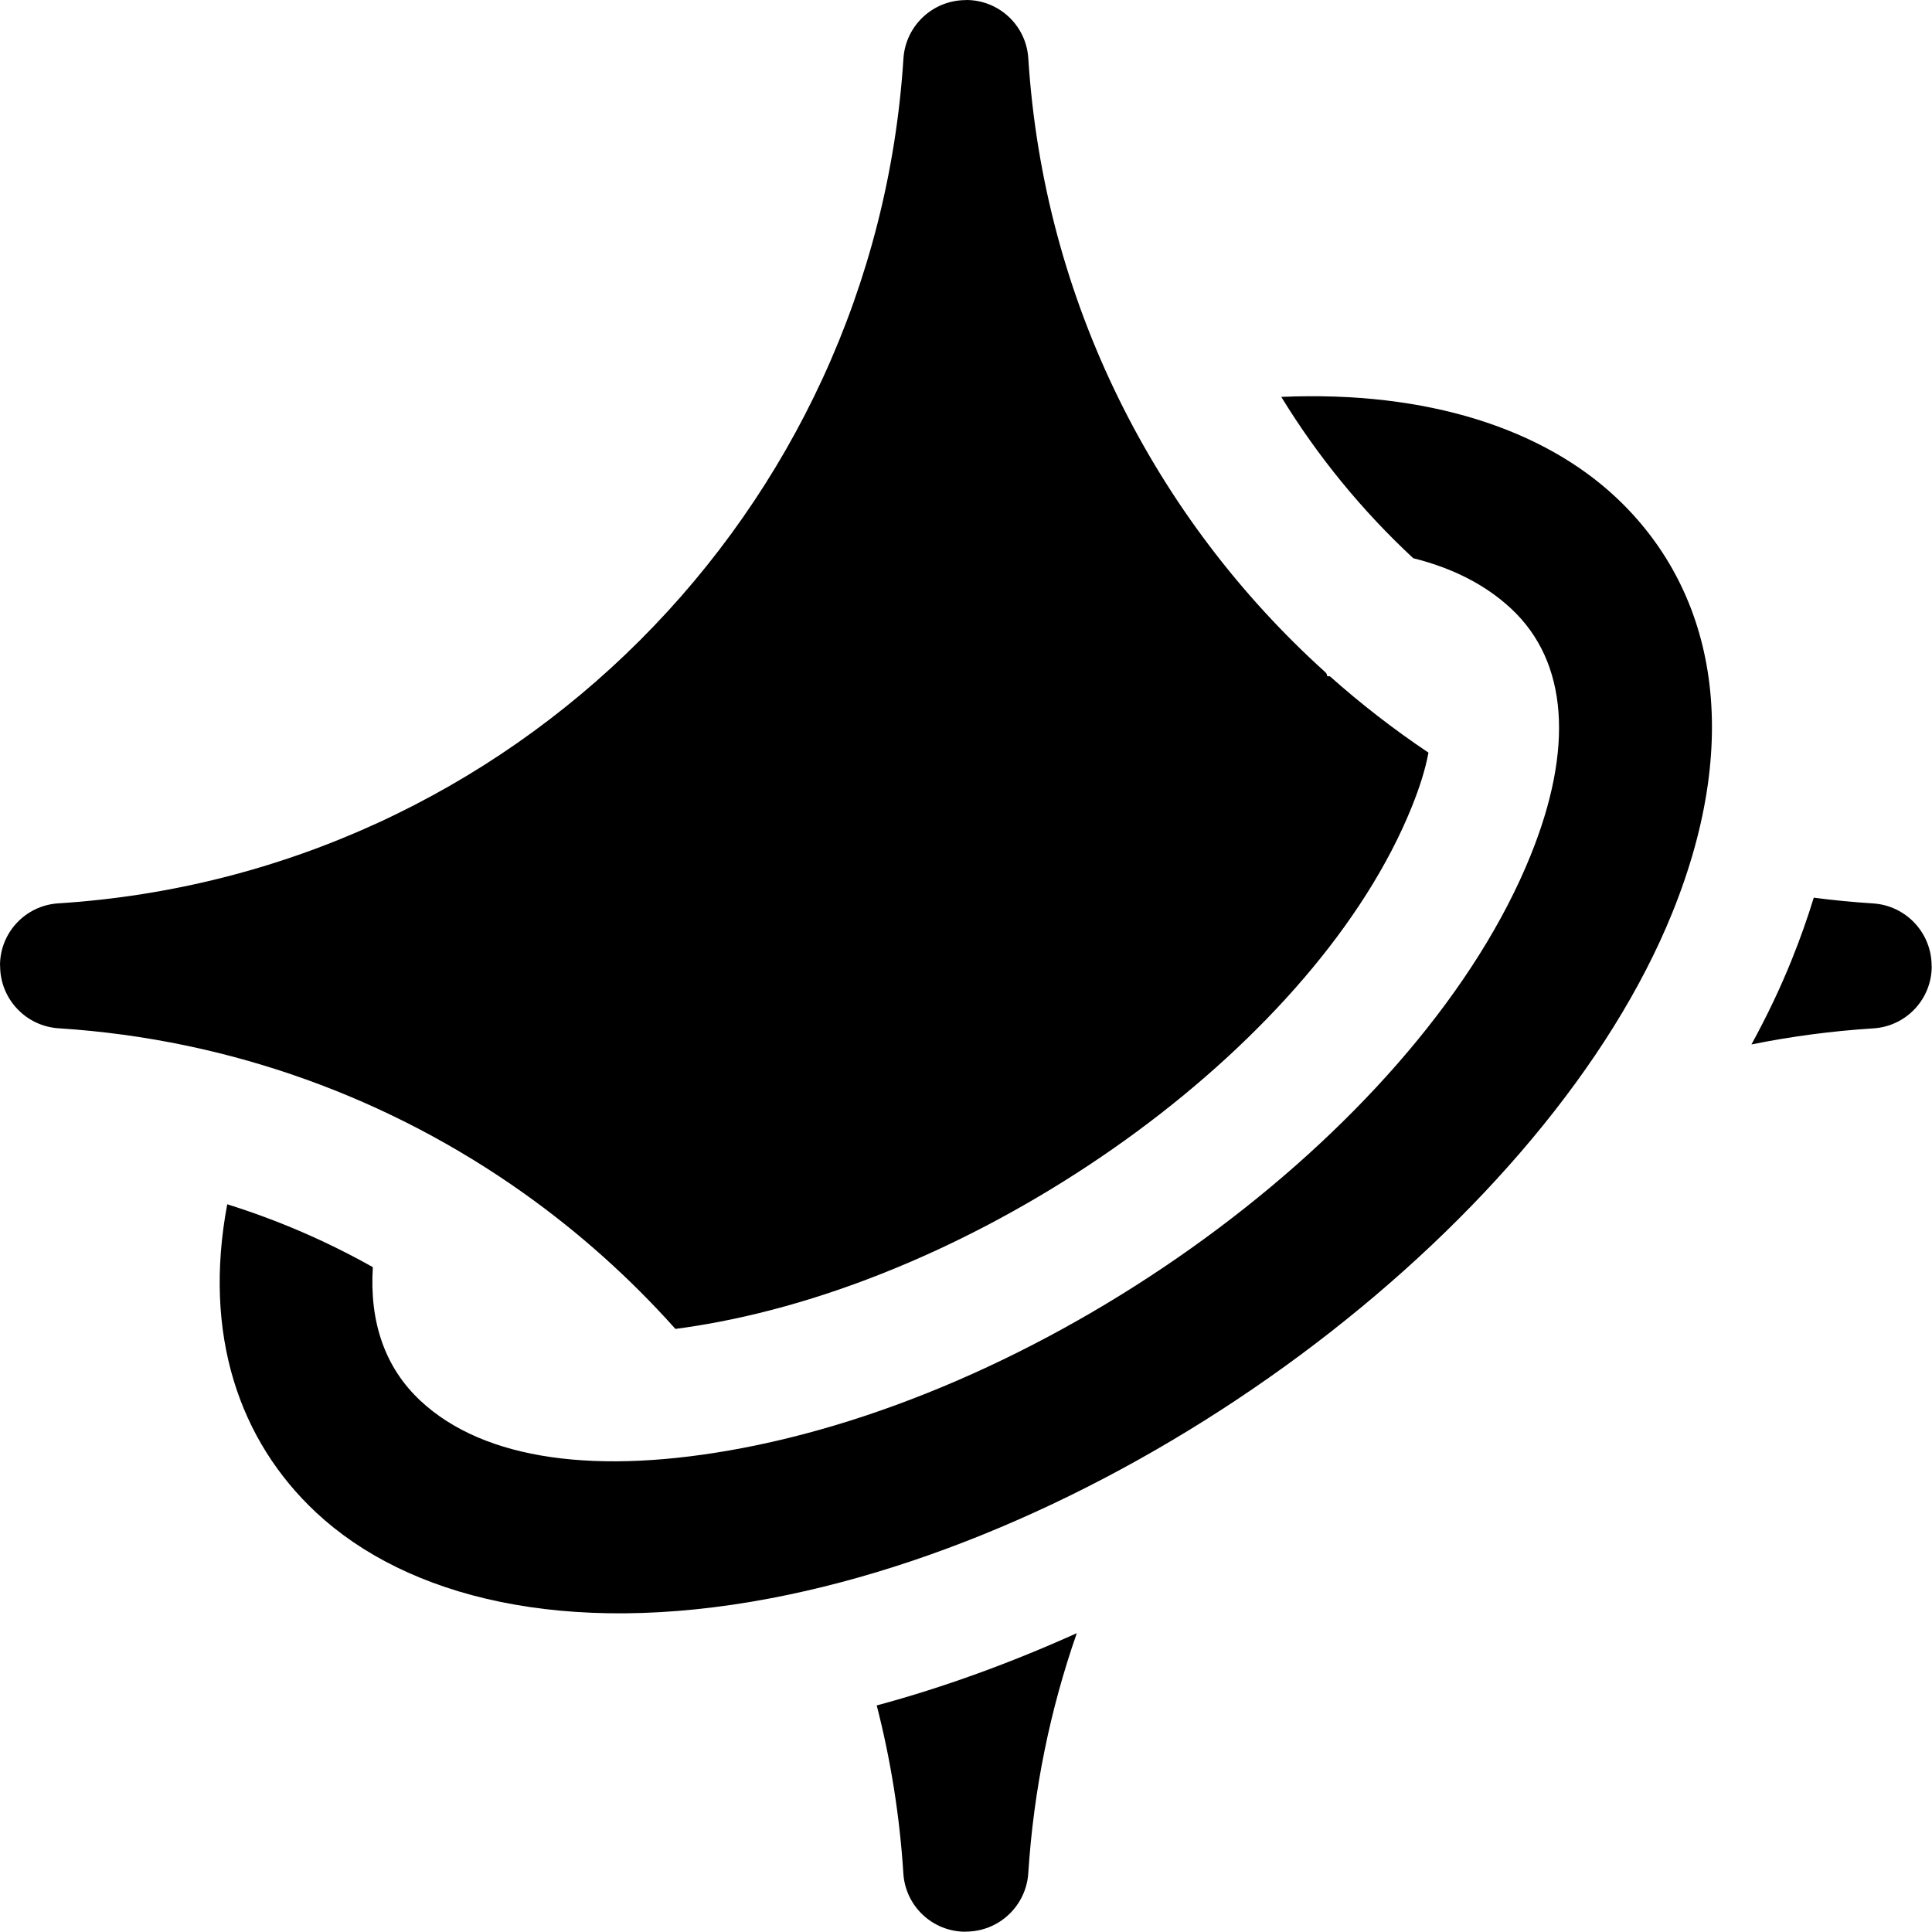 <?xml version="1.0" encoding="UTF-8" standalone="no"?><!DOCTYPE svg PUBLIC "-//W3C//DTD SVG 1.1//EN" "http://www.w3.org/Graphics/SVG/1.1/DTD/svg11.dtd"><svg width="100%" height="100%" viewBox="0 0 431 431" version="1.1" xmlns="http://www.w3.org/2000/svg" xmlns:xlink="http://www.w3.org/1999/xlink" xml:space="preserve" xmlns:serif="http://www.serif.com/" style="fill-rule:evenodd;clip-rule:evenodd;stroke-linejoin:round;stroke-miterlimit:2;"><path d="M116.857,266.202c-29.641,-21.064 -65.211,-34.33 -103.719,-36.802c-7.366,-0.445 -13.112,-6.548 -13.112,-13.928c-0.026,-0.035 -0.026,-0.069 -0.026,-0.102c0,-7.333 5.707,-13.4 13.026,-13.847c101.133,-6.418 182.032,-87.291 188.513,-188.411c0.452,-7.357 6.551,-13.09 13.92,-13.09c0.031,-0.022 0.062,-0.022 0.093,-0.022c7.311,0 13.367,5.674 13.843,12.969c3.434,54.269 28.307,102.715 66.242,136.968c0.267,0.241 0.416,0.549 0.451,0.921c0.199,0.005 0.397,0.01 0.594,0.015c6.919,6.161 14.265,11.855 21.986,17.028c-0.699,3.793 -2.006,7.855 -3.747,12.166c-21.017,52.026 -90.913,102.722 -154.705,114.853c-3.279,0.623 -6.462,1.14 -9.542,1.541c-10.074,-11.281 -21.395,-21.423 -33.748,-30.21l-0.069,-0.049Zm287.766,-65.943c4.356,0.566 8.756,0.994 13.194,1.279c7.361,0.453 13.098,6.556 13.098,13.931c0.022,0.032 0.022,0.066 0.022,0.098c0,7.333 -5.708,13.4 -13.026,13.847c-9.247,0.587 -18.324,1.796 -27.19,3.586c3.41,-6.225 6.396,-12.474 8.916,-18.713c1.924,-4.762 3.582,-9.439 4.986,-14.028Zm-164.403,164.074c-5.906,16.914 -9.626,34.856 -10.821,53.484c-0.453,7.361 -6.556,13.098 -13.93,13.098c-0.033,0.022 -0.067,0.022 -0.099,0.022c-7.333,0 -13.4,-5.708 -13.847,-13.026c-0.816,-12.848 -2.833,-25.368 -5.939,-37.451c14.945,-4.034 29.927,-9.493 44.636,-16.127Zm45.614,-275.793c32.913,-1.429 58.484,7.324 74.548,22.306c21.665,20.205 28.934,52.547 12.707,92.718c-27.565,68.239 -117.482,137.075 -201.153,152.986c-45.969,8.742 -81.162,-0.249 -101.381,-19.107c-17.153,-15.997 -25.331,-39.658 -19.862,-68.786c11.382,3.553 22.258,8.275 32.481,14.024c-0.775,12.272 2.699,22.416 10.64,29.823c14.213,13.255 39.437,16.688 71.75,10.544c72.865,-13.856 151.9,-72.833 175.905,-132.257c9.567,-23.685 8.427,-43.092 -4.347,-55.005c-5.684,-5.302 -13.024,-9.062 -21.845,-11.253c-11.373,-10.569 -21.299,-22.677 -29.443,-35.993Z"/></svg>